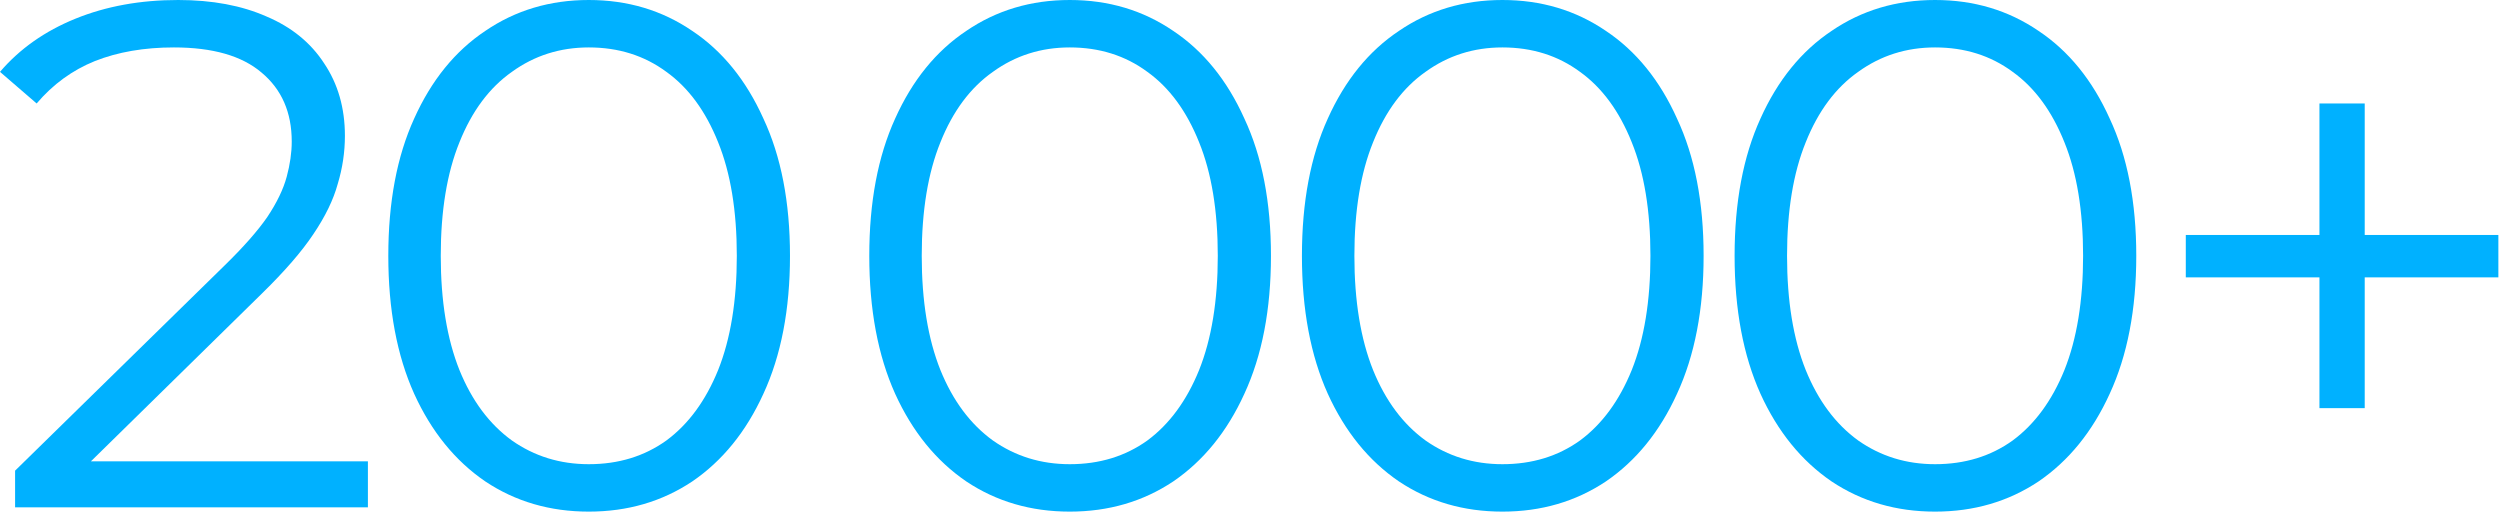 <?xml version="1.0" encoding="utf-8"?>
<svg xmlns="http://www.w3.org/2000/svg" fill="none" height="100%" overflow="visible" preserveAspectRatio="none" style="display: block;" viewBox="0 0 167 35" width="100%">
<g id="20 000+">
<path d="M154.939 27.264V6.912H157.963V27.264H154.939ZM146.011 18.528V15.696H166.891V18.528H146.011Z" fill="#00B1FF" id="Vector"/>
<path d="M129.263 34.176C126.671 34.176 124.367 33.504 122.351 32.16C120.335 30.784 118.751 28.832 117.599 26.304C116.447 23.744 115.871 20.672 115.871 17.088C115.871 13.504 116.447 10.448 117.599 7.92C118.751 5.36 120.335 3.408 122.351 2.064C124.367 0.688 126.671 0 129.263 0C131.855 0 134.159 0.688 136.175 2.064C138.191 3.408 139.775 5.36 140.927 7.92C142.111 10.448 142.703 13.504 142.703 17.088C142.703 20.672 142.111 23.744 140.927 26.304C139.775 28.832 138.191 30.784 136.175 32.16C134.159 33.504 131.855 34.176 129.263 34.176ZM129.263 31.008C131.247 31.008 132.975 30.48 134.447 29.424C135.919 28.336 137.071 26.768 137.903 24.72C138.735 22.64 139.151 20.096 139.151 17.088C139.151 14.08 138.735 11.552 137.903 9.504C137.071 7.424 135.919 5.856 134.447 4.8C132.975 3.712 131.247 3.168 129.263 3.168C127.343 3.168 125.631 3.712 124.127 4.8C122.623 5.856 121.455 7.424 120.623 9.504C119.791 11.552 119.375 14.08 119.375 17.088C119.375 20.096 119.791 22.64 120.623 24.72C121.455 26.768 122.623 28.336 124.127 29.424C125.631 30.48 127.343 31.008 129.263 31.008Z" fill="#00B1FF" id="Vector_2"/>
<path d="M100.361 34.176C97.769 34.176 95.465 33.504 93.449 32.16C91.433 30.784 89.849 28.832 88.697 26.304C87.545 23.744 86.969 20.672 86.969 17.088C86.969 13.504 87.545 10.448 88.697 7.92C89.849 5.36 91.433 3.408 93.449 2.064C95.465 0.688 97.769 0 100.361 0C102.953 0 105.257 0.688 107.273 2.064C109.289 3.408 110.873 5.36 112.025 7.92C113.209 10.448 113.801 13.504 113.801 17.088C113.801 20.672 113.209 23.744 112.025 26.304C110.873 28.832 109.289 30.784 107.273 32.16C105.257 33.504 102.953 34.176 100.361 34.176ZM100.361 31.008C102.345 31.008 104.073 30.48 105.545 29.424C107.017 28.336 108.169 26.768 109.001 24.72C109.833 22.64 110.249 20.096 110.249 17.088C110.249 14.08 109.833 11.552 109.001 9.504C108.169 7.424 107.017 5.856 105.545 4.8C104.073 3.712 102.345 3.168 100.361 3.168C98.441 3.168 96.729 3.712 95.225 4.8C93.721 5.856 92.553 7.424 91.721 9.504C90.889 11.552 90.473 14.08 90.473 17.088C90.473 20.096 90.889 22.64 91.721 24.72C92.553 26.768 93.721 28.336 95.225 29.424C96.729 30.48 98.441 31.008 100.361 31.008Z" fill="#00B1FF" id="Vector_3"/>
<path d="M71.46 34.176C68.868 34.176 66.564 33.504 64.548 32.16C62.532 30.784 60.948 28.832 59.796 26.304C58.644 23.744 58.068 20.672 58.068 17.088C58.068 13.504 58.644 10.448 59.796 7.92C60.948 5.36 62.532 3.408 64.548 2.064C66.564 0.688 68.868 0 71.46 0C74.052 0 76.356 0.688 78.372 2.064C80.388 3.408 81.972 5.36 83.124 7.92C84.308 10.448 84.9 13.504 84.9 17.088C84.9 20.672 84.308 23.744 83.124 26.304C81.972 28.832 80.388 30.784 78.372 32.16C76.356 33.504 74.052 34.176 71.46 34.176ZM71.46 31.008C73.444 31.008 75.172 30.48 76.644 29.424C78.116 28.336 79.268 26.768 80.1 24.72C80.932 22.64 81.348 20.096 81.348 17.088C81.348 14.08 80.932 11.552 80.1 9.504C79.268 7.424 78.116 5.856 76.644 4.8C75.172 3.712 73.444 3.168 71.46 3.168C69.54 3.168 67.828 3.712 66.324 4.8C64.82 5.856 63.652 7.424 62.82 9.504C61.988 11.552 61.572 14.08 61.572 17.088C61.572 20.096 61.988 22.64 62.82 24.72C63.652 26.768 64.82 28.336 66.324 29.424C67.828 30.48 69.54 31.008 71.46 31.008Z" fill="#00B1FF" id="Vector_4"/>
<path d="M39.331 34.176C36.739 34.176 34.435 33.504 32.419 32.16C30.403 30.784 28.819 28.832 27.667 26.304C26.515 23.744 25.939 20.672 25.939 17.088C25.939 13.504 26.515 10.448 27.667 7.92C28.819 5.36 30.403 3.408 32.419 2.064C34.435 0.688 36.739 0 39.331 0C41.923 0 44.227 0.688 46.243 2.064C48.259 3.408 49.843 5.36 50.995 7.92C52.179 10.448 52.771 13.504 52.771 17.088C52.771 20.672 52.179 23.744 50.995 26.304C49.843 28.832 48.259 30.784 46.243 32.16C44.227 33.504 41.923 34.176 39.331 34.176ZM39.331 31.008C41.315 31.008 43.043 30.48 44.515 29.424C45.987 28.336 47.139 26.768 47.971 24.72C48.803 22.64 49.219 20.096 49.219 17.088C49.219 14.08 48.803 11.552 47.971 9.504C47.139 7.424 45.987 5.856 44.515 4.8C43.043 3.712 41.315 3.168 39.331 3.168C37.411 3.168 35.699 3.712 34.195 4.8C32.691 5.856 31.523 7.424 30.691 9.504C29.859 11.552 29.443 14.08 29.443 17.088C29.443 20.096 29.859 22.64 30.691 24.72C31.523 26.768 32.691 28.336 34.195 29.424C35.699 30.48 37.411 31.008 39.331 31.008Z" fill="#00B1FF" id="Vector_5"/>
<path d="M1.008 33.888V31.44L14.976 17.76C16.256 16.512 17.216 15.424 17.856 14.496C18.496 13.536 18.928 12.64 19.152 11.808C19.376 10.976 19.488 10.192 19.488 9.456C19.488 7.504 18.816 5.968 17.472 4.848C16.16 3.728 14.208 3.168 11.616 3.168C9.632 3.168 7.872 3.472 6.336 4.08C4.832 4.688 3.536 5.632 2.448 6.912L-7.82013e-05 4.8C1.312 3.264 2.992 2.08 5.04 1.248C7.088 0.416 9.376 0 11.904 0C14.176 0 16.144 0.368 17.808 1.104C19.472 1.808 20.752 2.848 21.648 4.224C22.576 5.6 23.04 7.216 23.04 9.072C23.04 10.16 22.88 11.232 22.56 12.288C22.272 13.344 21.728 14.464 20.928 15.648C20.16 16.8 19.024 18.112 17.52 19.584L4.704 32.16L3.744 30.816H24.576V33.888H1.008Z" fill="#00B1FF" id="Vector_6"/>
</g>
</svg>